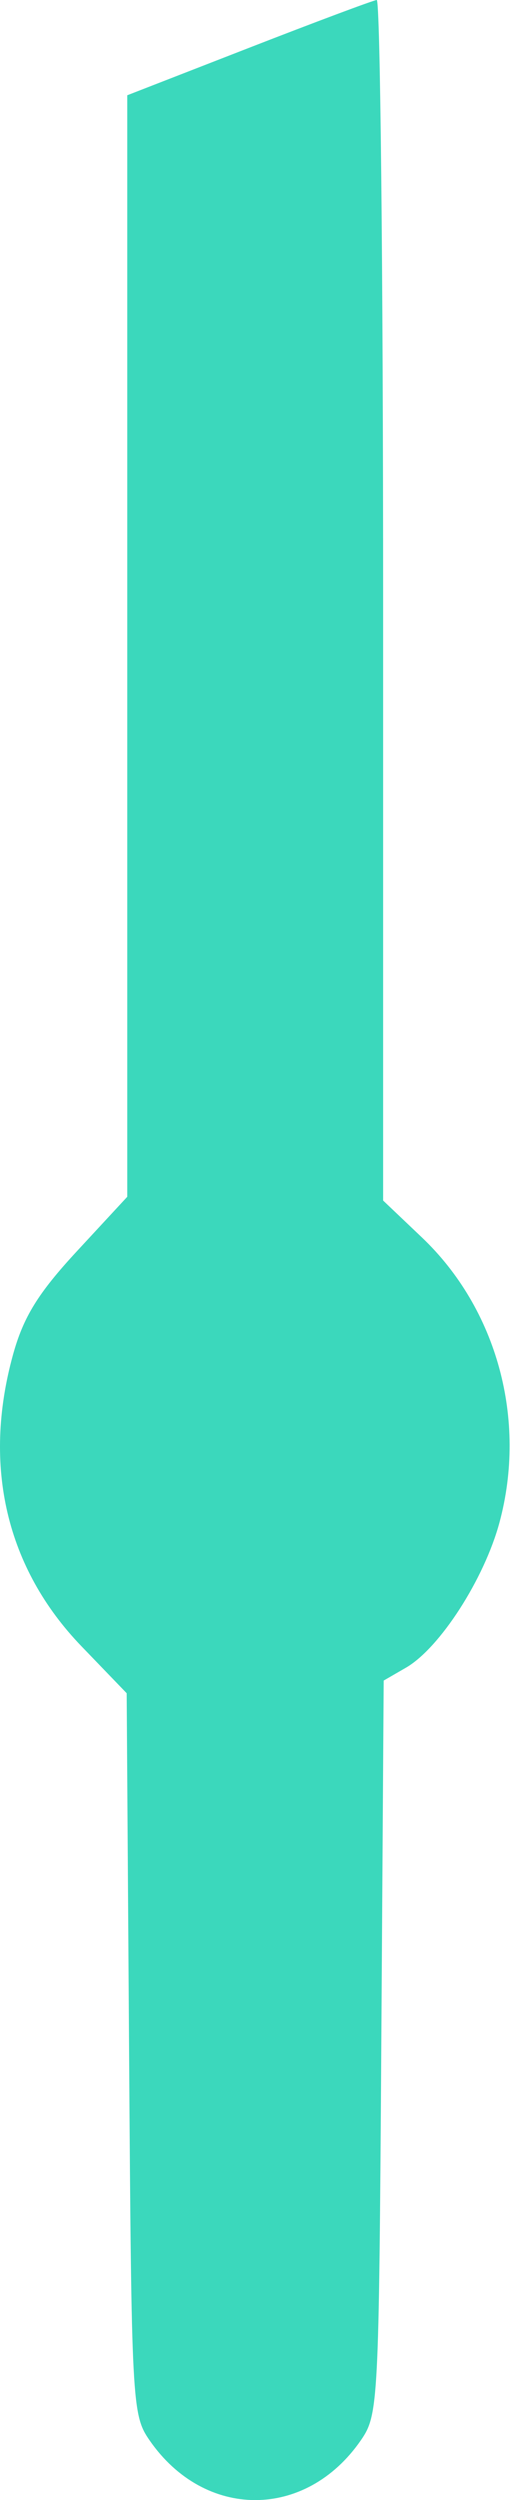 <?xml version="1.0" encoding="UTF-8"?> <svg xmlns="http://www.w3.org/2000/svg" width="36" height="172" viewBox="0 0 36 172" fill="none"> <path d="M8.76 6.554L17.125 3.297C21.727 1.505 25.689 0.022 25.932 1.86907e-05C26.174 -0.022 26.372 18.553 26.372 41.277V82.594L29.042 85.133C34.214 90.053 36.286 97.66 34.383 104.735C33.334 108.633 30.273 113.385 27.942 114.733L26.41 115.619L26.245 140.855C26.083 165.373 26.043 166.14 24.843 167.88C21.053 173.373 14.081 173.373 10.29 167.88C9.089 166.141 9.049 165.366 8.887 141.29L8.72 116.49L5.607 113.258C0.441 107.892 -1.214 100.875 0.887 93.23C1.606 90.613 2.615 88.975 5.29 86.084L8.76 82.335V6.554Z" fill="#3BD8BC"></path> </svg> 